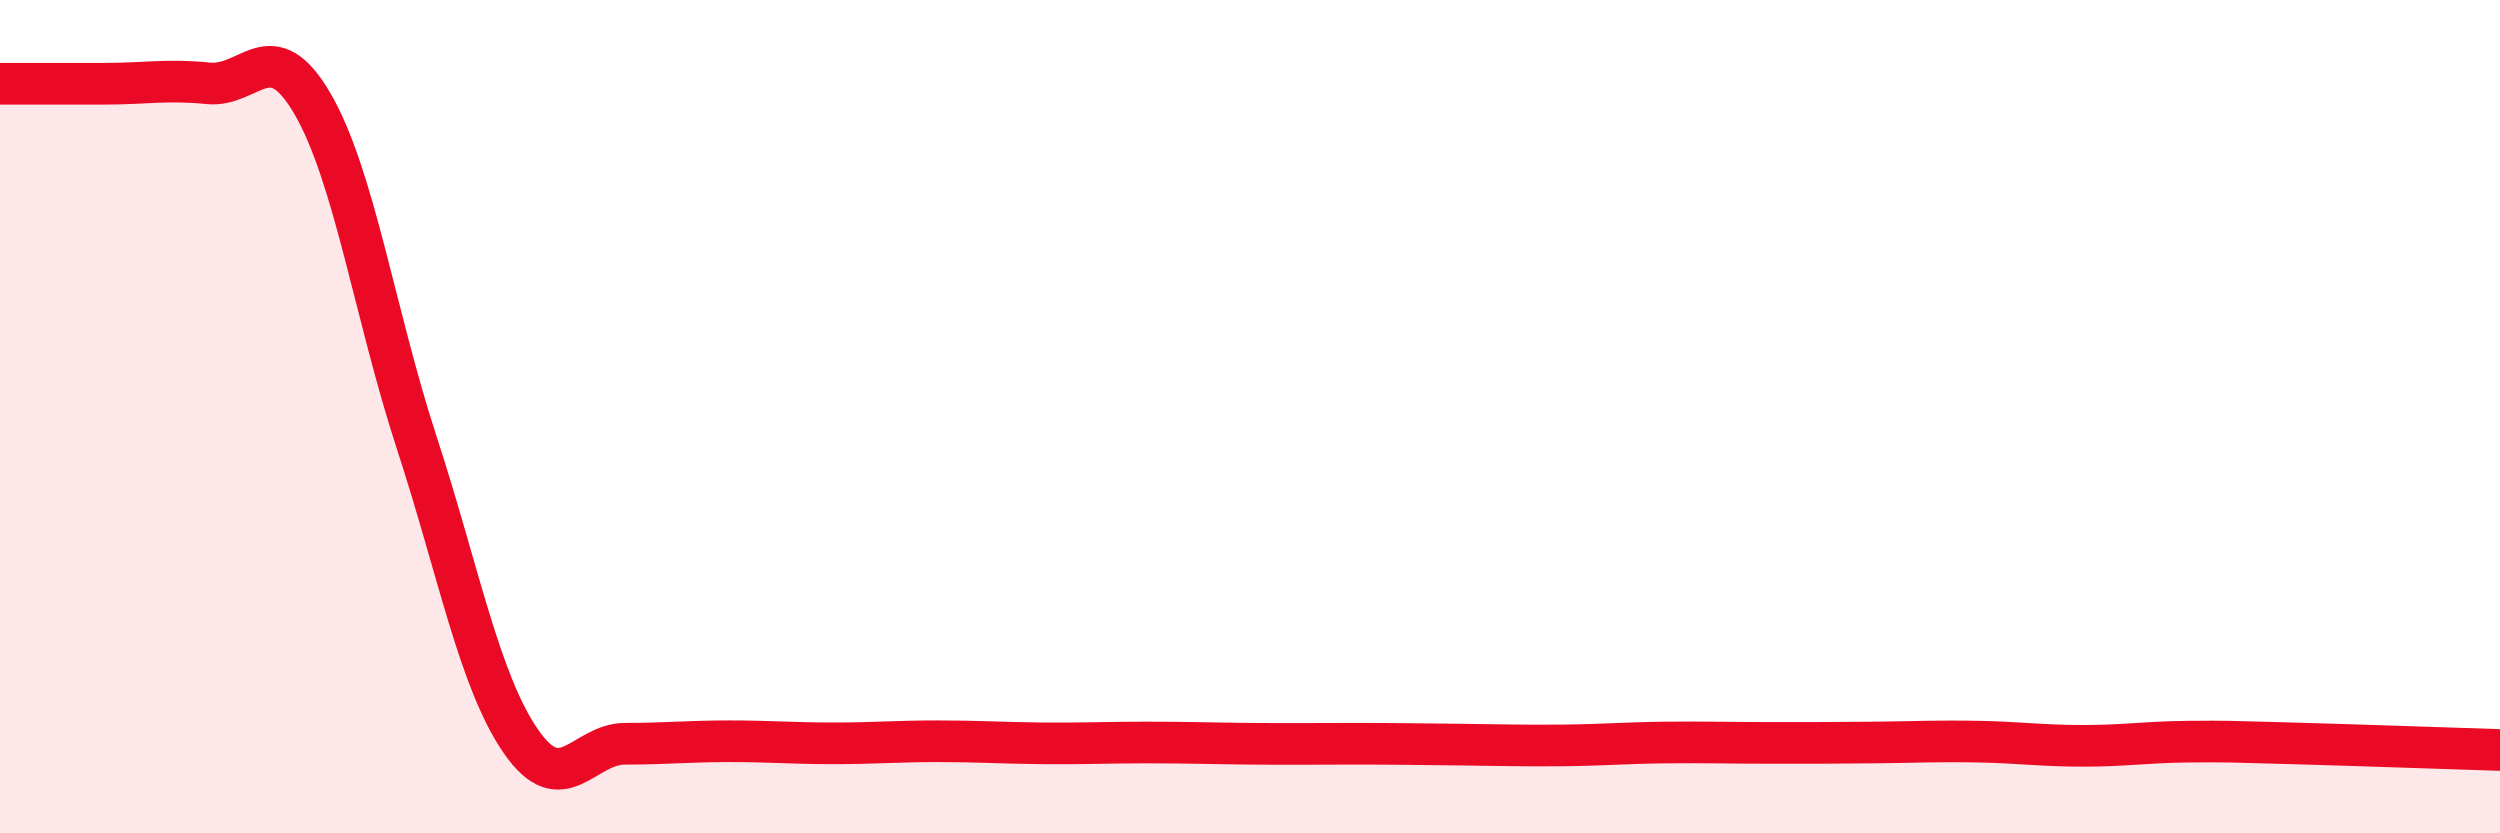 
    <svg width="60" height="20" viewBox="0 0 60 20" xmlns="http://www.w3.org/2000/svg">
      <path
        d="M 0,2.01 C 0.5,2.01 1.5,2.01 2.5,2.01 C 3.5,2.01 4,1.9 5,2 C 6,2.1 6.5,0.77 7.5,2.49 C 8.5,4.21 9,7.56 10,10.62 C 11,13.68 11.5,16.34 12.5,17.79 C 13.5,19.24 14,17.85 15,17.85 C 16,17.85 16.5,17.79 17.5,17.79 C 18.5,17.79 19,17.84 20,17.84 C 21,17.84 21.5,17.79 22.5,17.79 C 23.5,17.79 24,17.83 25,17.84 C 26,17.85 26.5,17.82 27.5,17.82 C 28.5,17.82 29,17.84 30,17.85 C 31,17.86 31.5,17.85 32.5,17.85 C 33.5,17.85 34,17.86 35,17.87 C 36,17.88 36.5,17.9 37.5,17.89 C 38.5,17.88 39,17.83 40,17.82 C 41,17.81 41.5,17.83 42.5,17.83 C 43.5,17.83 44,17.83 45,17.82 C 46,17.81 46.5,17.78 47.5,17.8 C 48.5,17.82 49,17.9 50,17.9 C 51,17.9 51.5,17.81 52.5,17.8 C 53.5,17.79 53.5,17.8 55,17.84 C 56.5,17.88 59,17.97 60,18L60 20L0 20Z"
        fill="#EB0A25"
        opacity="0.1"
        stroke-linecap="round"
        stroke-linejoin="round"
      />
      <path
        d="M 0,2.01 C 0.5,2.01 1.5,2.01 2.5,2.01 C 3.5,2.01 4,1.9 5,2 C 6,2.1 6.5,0.77 7.5,2.49 C 8.5,4.21 9,7.56 10,10.62 C 11,13.68 11.5,16.34 12.5,17.79 C 13.5,19.24 14,17.85 15,17.85 C 16,17.85 16.5,17.79 17.5,17.79 C 18.5,17.79 19,17.84 20,17.84 C 21,17.84 21.5,17.79 22.5,17.79 C 23.5,17.79 24,17.83 25,17.84 C 26,17.85 26.5,17.82 27.5,17.82 C 28.5,17.82 29,17.84 30,17.85 C 31,17.86 31.5,17.85 32.5,17.85 C 33.5,17.85 34,17.86 35,17.87 C 36,17.88 36.5,17.9 37.5,17.89 C 38.5,17.88 39,17.83 40,17.82 C 41,17.81 41.5,17.83 42.5,17.83 C 43.5,17.83 44,17.83 45,17.82 C 46,17.81 46.5,17.78 47.5,17.8 C 48.5,17.82 49,17.9 50,17.9 C 51,17.9 51.5,17.81 52.5,17.8 C 53.5,17.79 53.5,17.8 55,17.84 C 56.5,17.88 59,17.97 60,18"
        stroke="#EB0A25"
        stroke-width="1"
        fill="none"
        stroke-linecap="round"
        stroke-linejoin="round"
      />
    </svg>
  